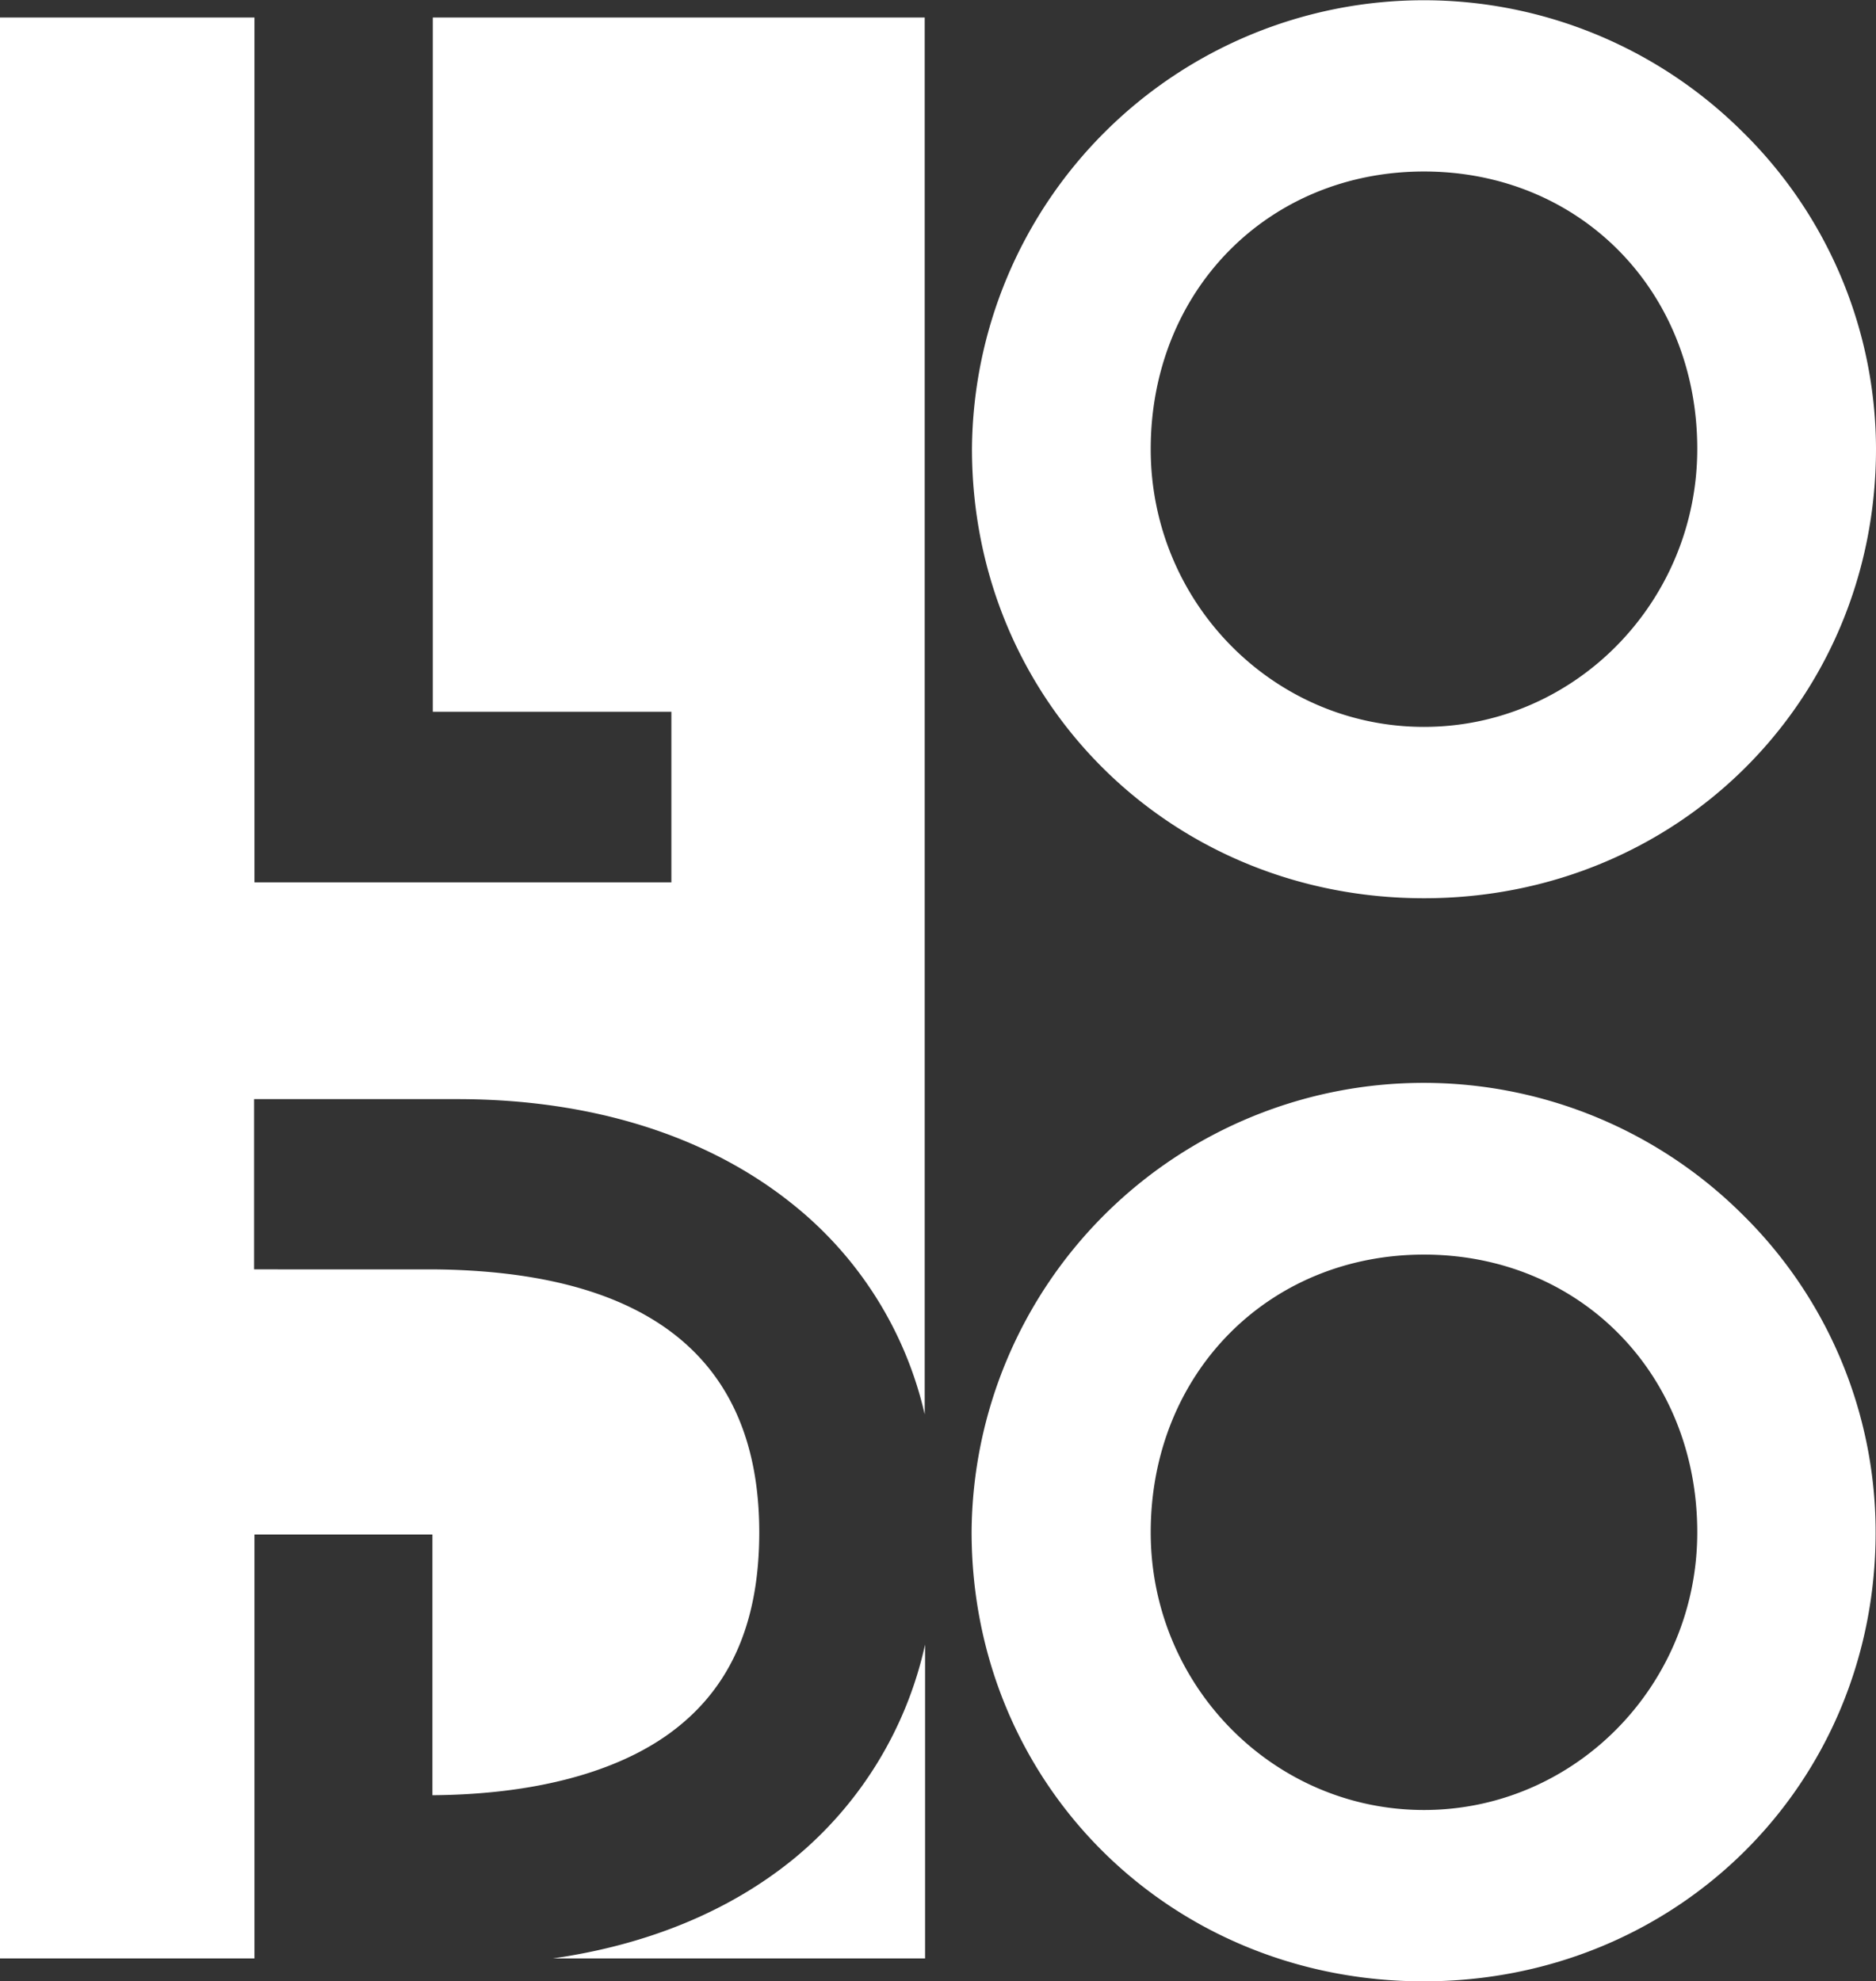 <svg xmlns="http://www.w3.org/2000/svg" viewBox="0 0 508 536.54"><rect x="0" y="0" width="508" height="536.54" fill="#333333" stroke="none"/><defs><style>.cls-1{fill:#fff;}</style></defs><g id="Capa_2" data-name="Capa 2"><g id="Capa_1-2" data-name="Capa 1"><g id="Capa_2-2" data-name="Capa 2"><g id="Capa_1-2-2" data-name="Capa 1-2"><path class="cls-1" d="M215.2,503.14c-17.4,14.3-39.7,23.5-65.5,27.2H250.5v-85A103.91,103.91,0,0,1,215.2,503.14Z"/><path class="cls-1" d="M471.8,35.64a122.35,122.35,0,0,0-208.6,85.9c0,68.3,53.8,121.7,122.4,121.7S508,189.74,508,121.54A120.71,120.71,0,0,0,471.8,35.64Zm-86.2,161.2c-40.8,0-74-33.7-74-75.2,0-42.9,31.8-75.2,74-75.2s74,32.3,74,75.1C459.6,163,426.4,196.84,385.6,196.84Z"/><path class="cls-1" d="M117.2,4.74v188h64.6v46.2H68.9V4.74H0v525.6H68.9V415.54h48.2v70.6c26.5-.2,48.2-5.7,63-15.9,17.2-11.9,25.5-30,25.5-55.3,0-46.9-29.9-70.8-88.6-71.2H68.8v-46.1h55c36.4,0,67.8,9.9,90.9,28.5A101.93,101.93,0,0,1,250.4,383V4.74Z"/><path class="cls-1" d="M471.8,328.84a122.4,122.4,0,0,0-208.7,86c0,68.3,53.8,121.7,122.4,121.7s122.4-53.4,122.4-121.6A120.67,120.67,0,0,0,471.8,328.84Zm-86.2,161.3c-40.8,0-74-33.7-74-75.2,0-42.9,31.8-75.2,74-75.2s74,32.3,74,75.2c0,41.5-33.2,75.2-74,75.2Z"/></g></g></g></g></svg>